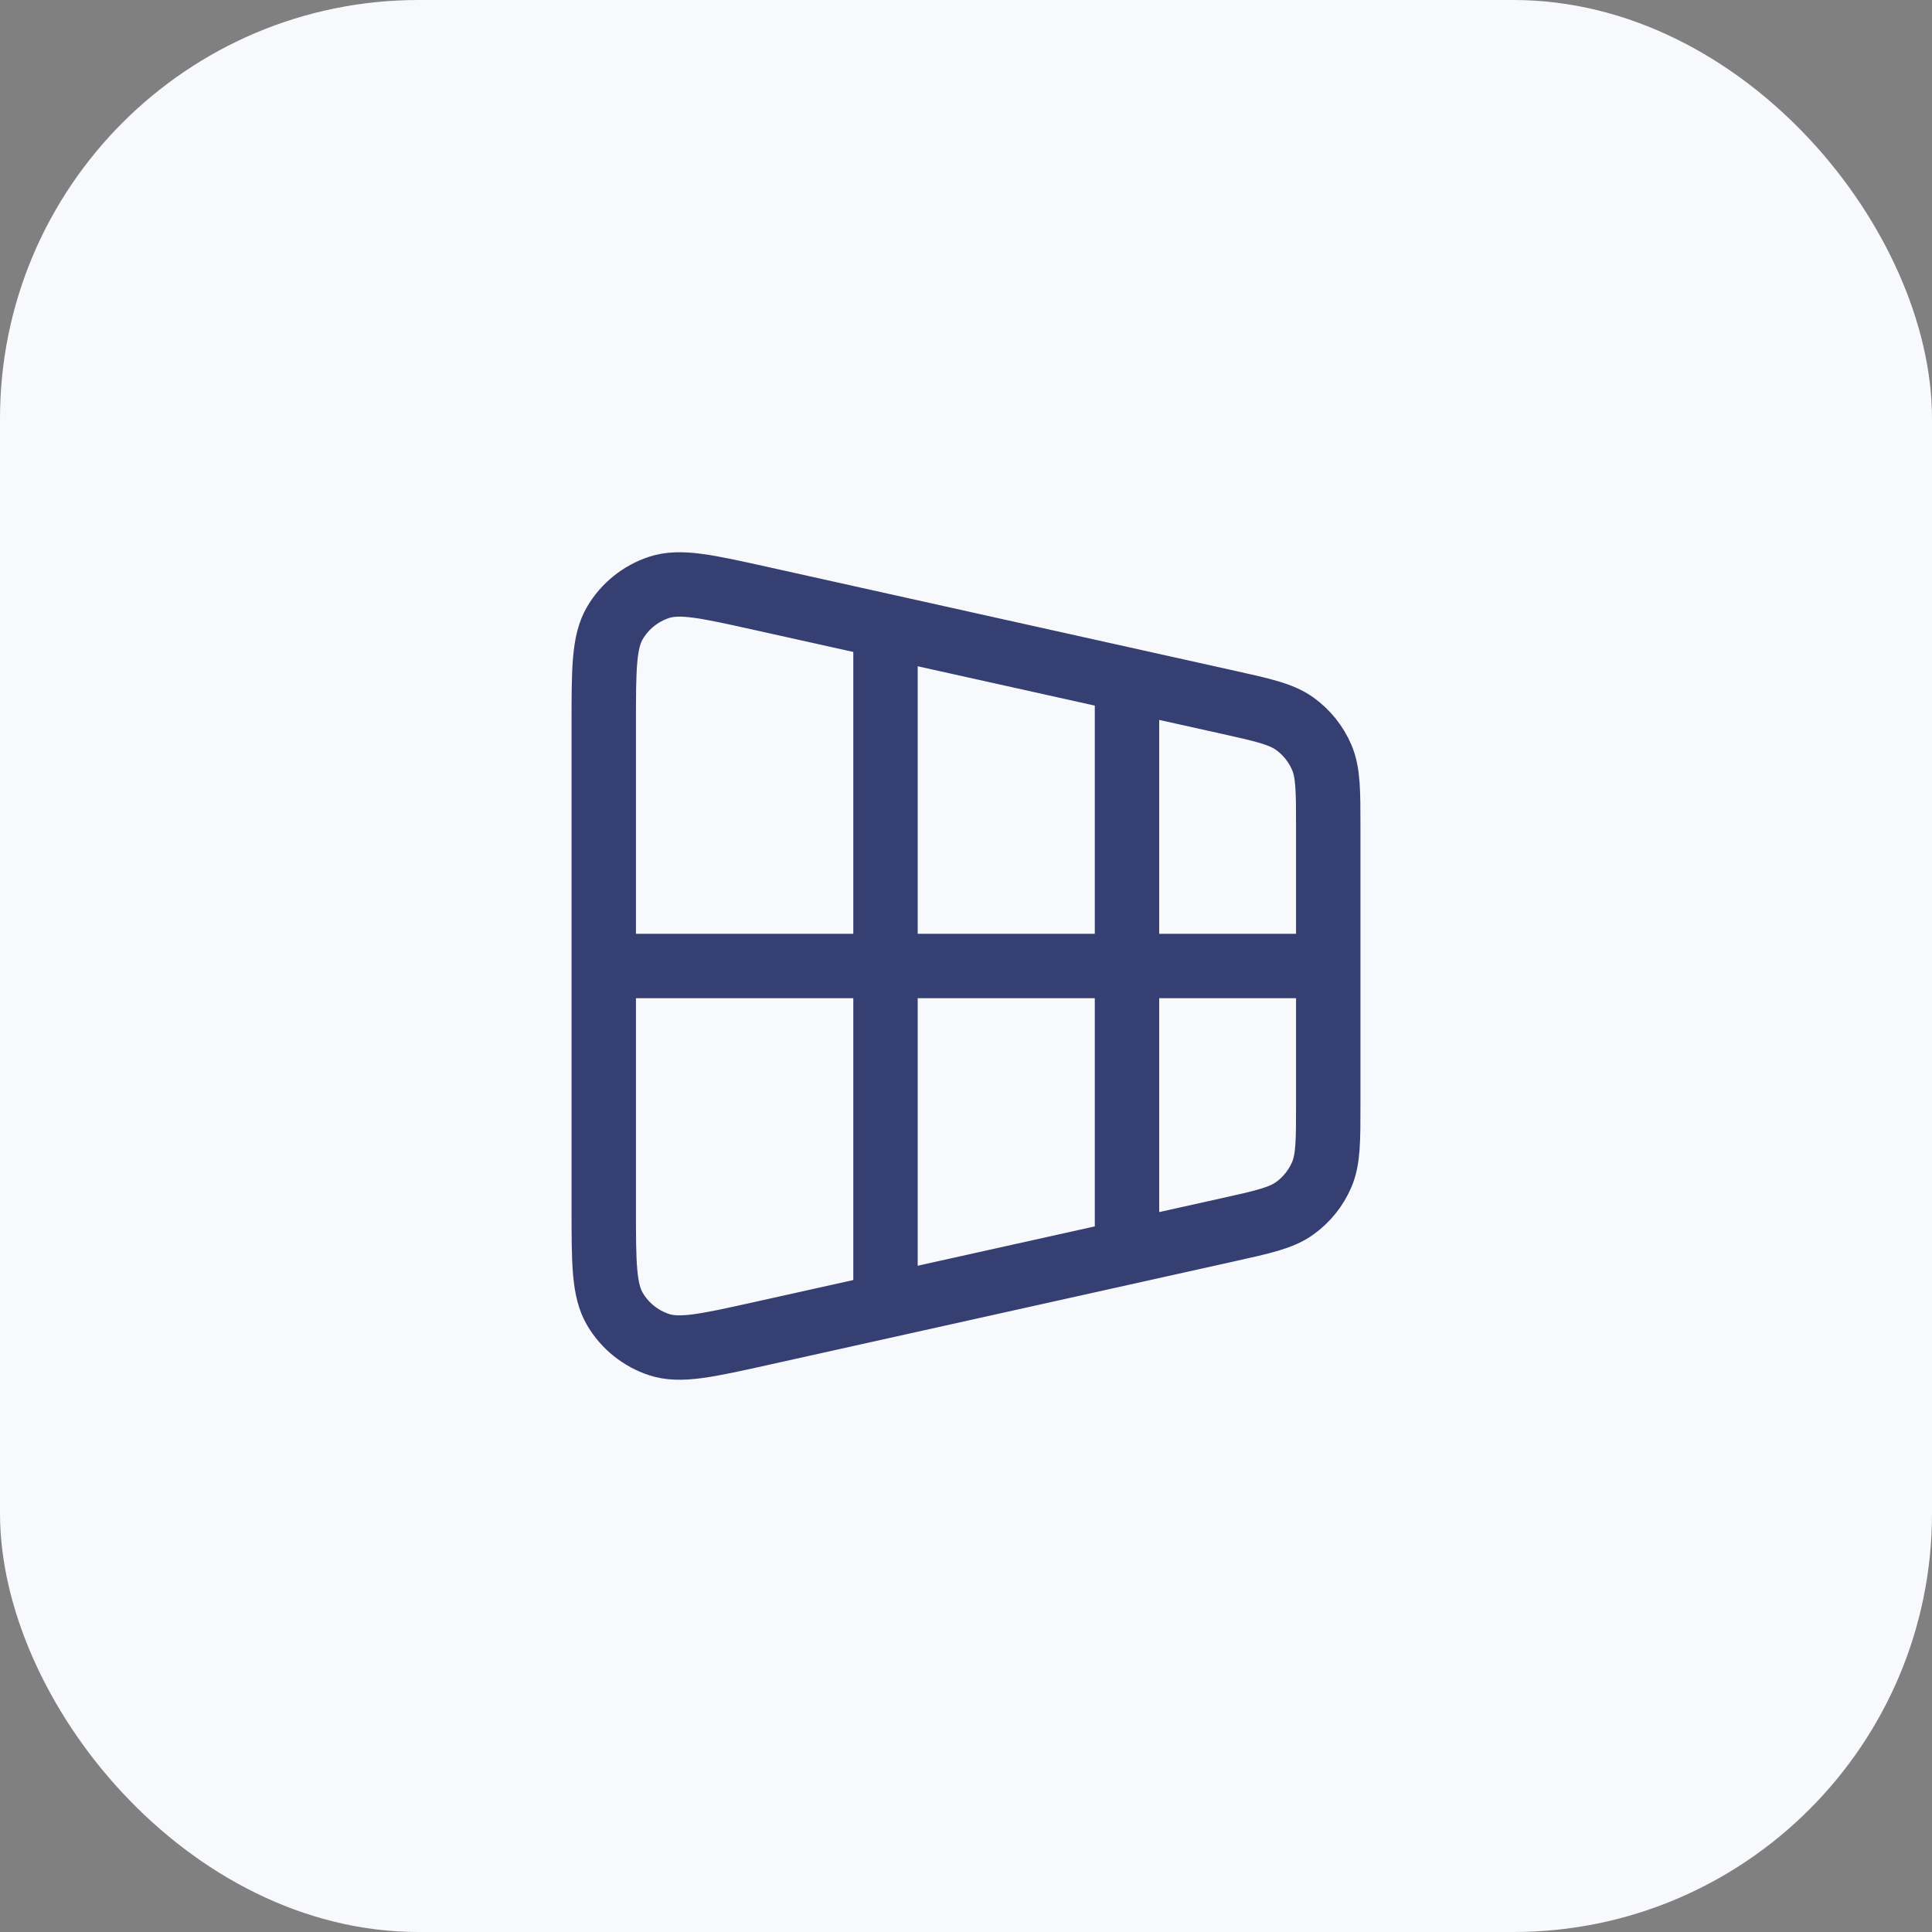 <svg width="60" height="60" viewBox="0 0 60 60" fill="none" xmlns="http://www.w3.org/2000/svg">
<rect x="0" y="0" width="60" height="60" fill="#808080" stroke="none"/>
<rect width="60" height="60" rx="13" fill="#F8F9FC"/>
<path d="M35 21.25L35 38.75M27.5 20L27.5 40M18.75 30H41.25M18.75 22.486L18.75 37.514C18.75 39.219 18.75 40.071 19.102 40.662C19.41 41.18 19.895 41.569 20.468 41.758C21.121 41.973 21.953 41.788 23.618 41.418L38.118 38.196C39.235 37.948 39.794 37.824 40.211 37.523C40.579 37.258 40.868 36.898 41.047 36.481C41.25 36.009 41.25 35.436 41.25 34.291V25.709C41.25 24.564 41.25 23.991 41.047 23.519C40.868 23.102 40.579 22.742 40.211 22.477C39.794 22.177 39.235 22.052 38.118 21.804L23.618 18.582C21.953 18.212 21.121 18.027 20.468 18.242C19.895 18.431 19.41 18.82 19.102 19.338C18.75 19.929 18.75 20.782 18.75 22.486Z" stroke="#363F72" stroke-width="2" stroke-linecap="round" stroke-linejoin="round"/>
</svg>